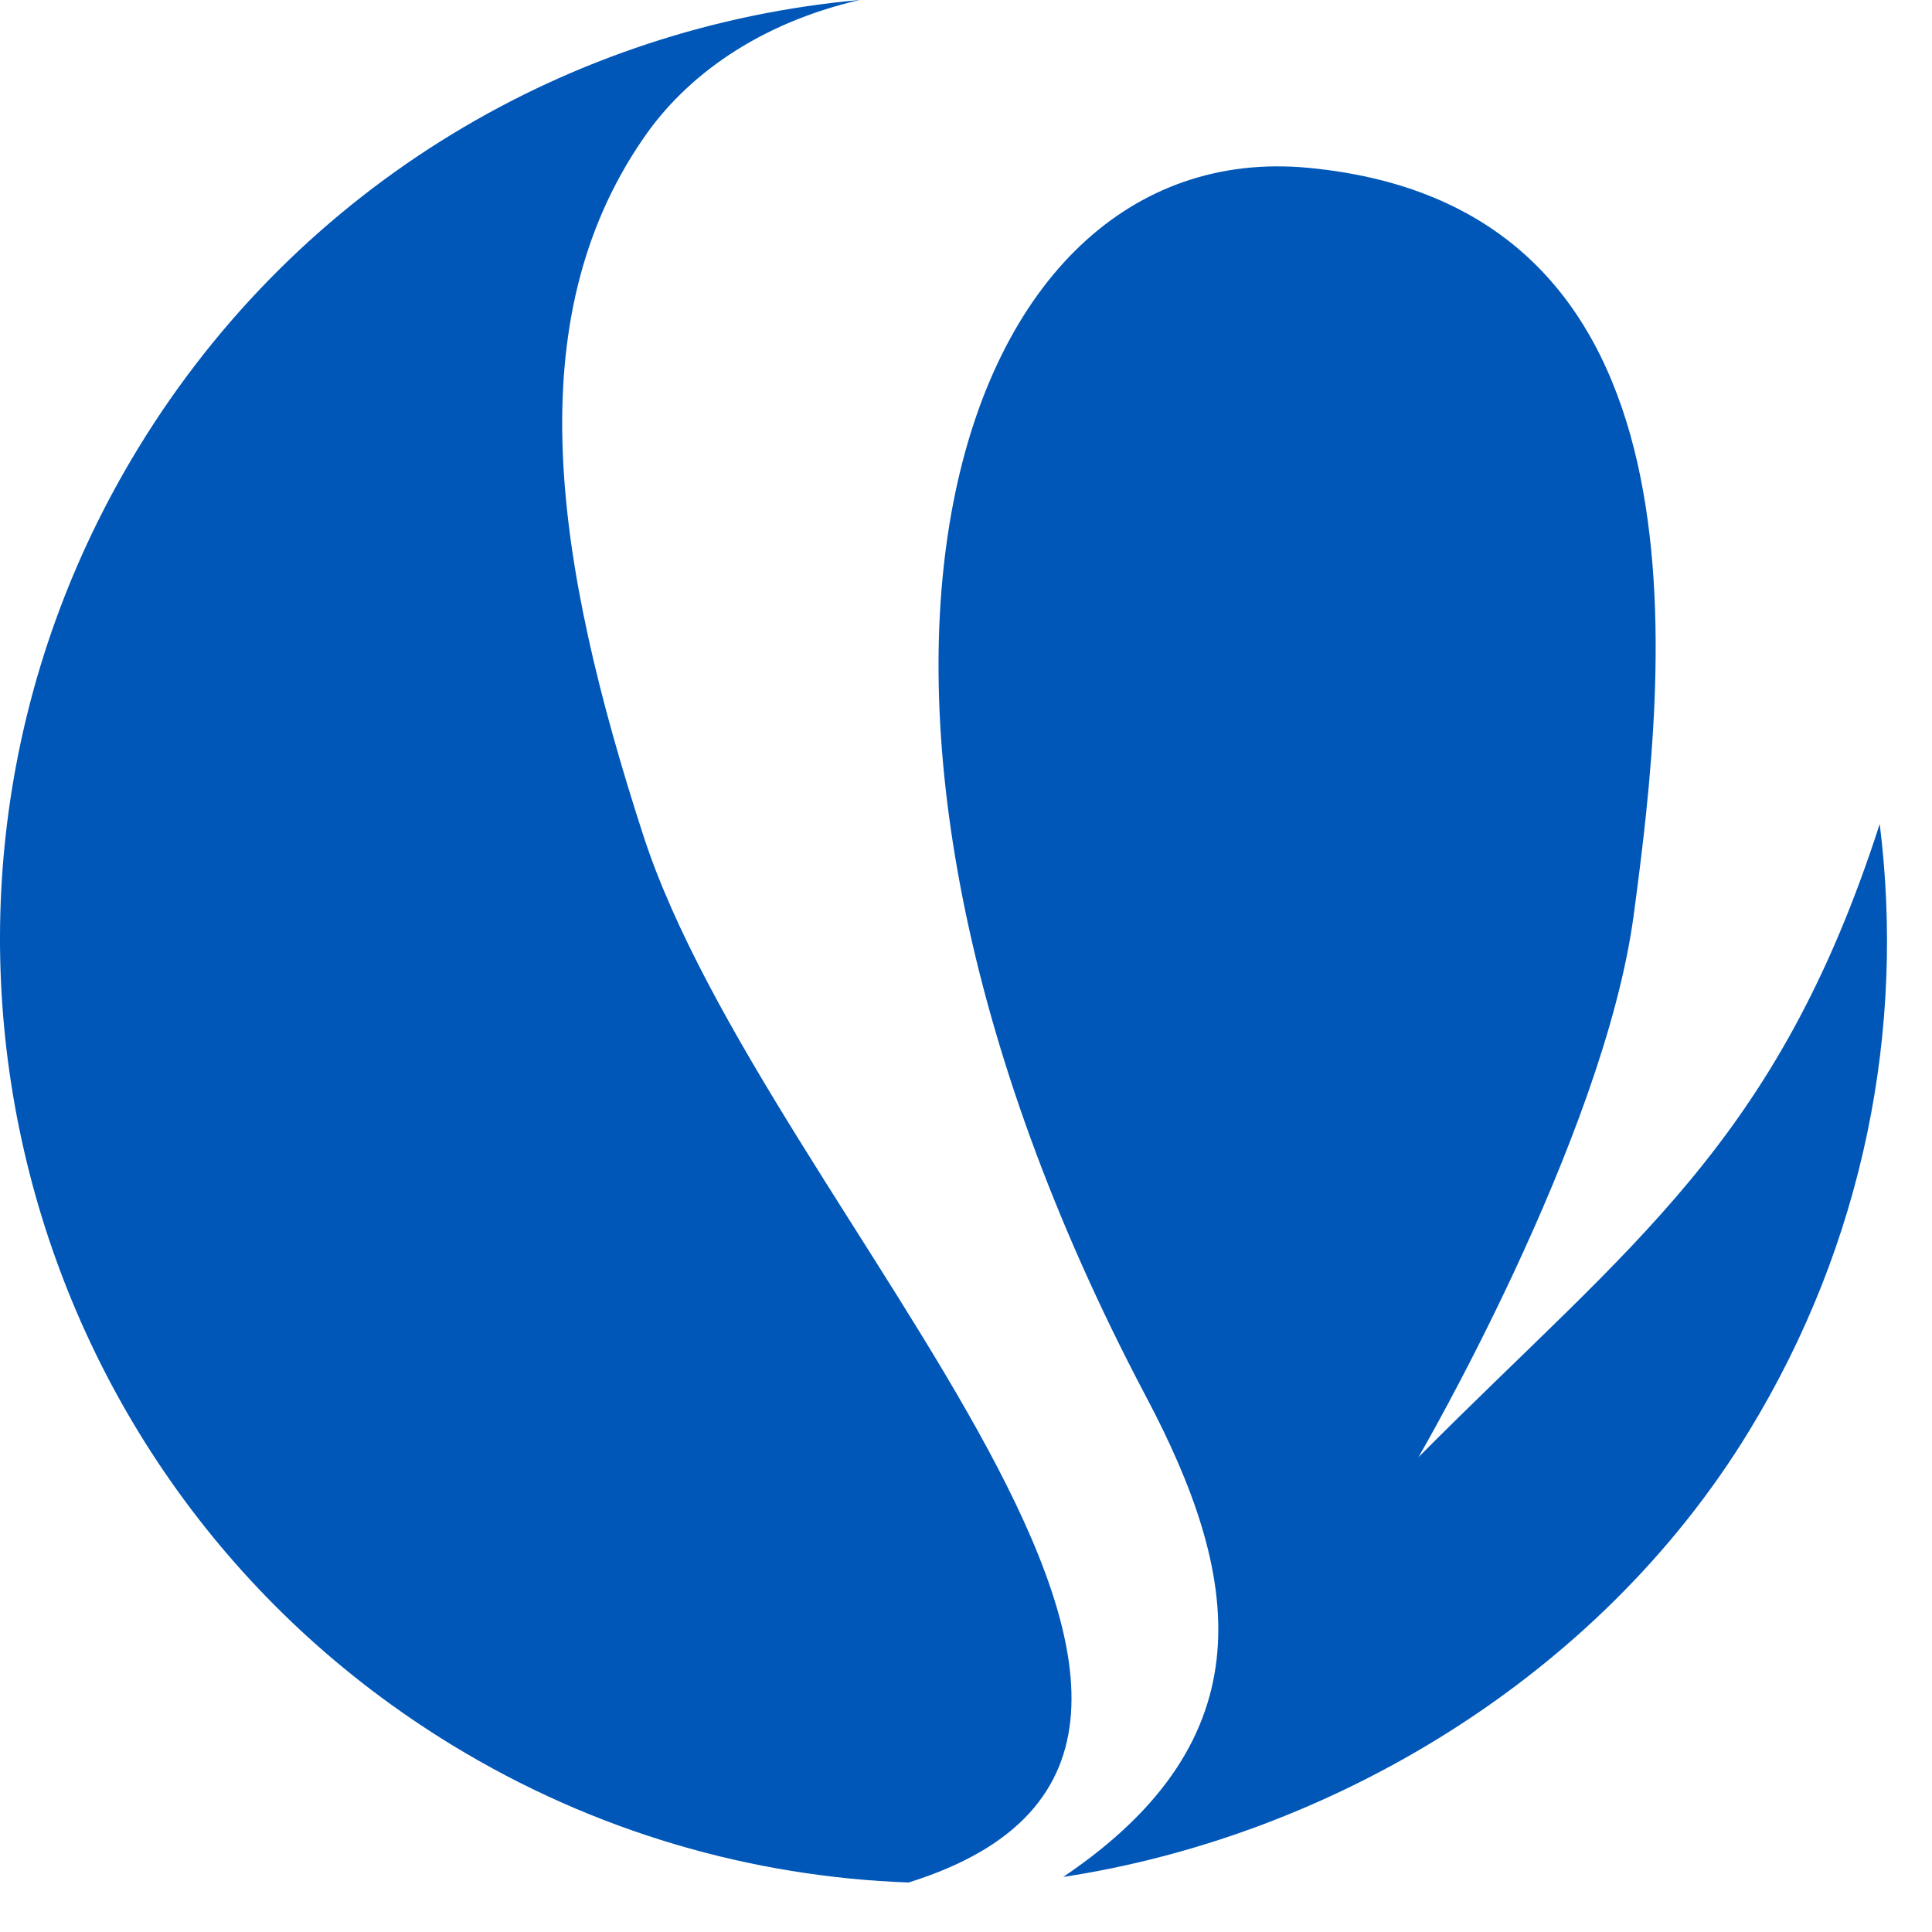 <?xml version="1.0" encoding="UTF-8"?>
<svg width="16px" height="16px" viewBox="0 0 16 16" version="1.1" xmlns="http://www.w3.org/2000/svg" xmlns:xlink="http://www.w3.org/1999/xlink">
    <title>Group 16 Copy</title>
    <g id="Symbols" stroke="none" stroke-width="1" fill="none" fill-rule="evenodd">
        <g id="Favicon" fill="#0057B8">
            <g id="Group-16-Copy">
                <path d="M5.327,6.917 C4.588,4.638 4.289,2.656 5.326,1.149 C5.682,0.626 6.287,0.192 7.119,-1.83365867e-15 C4.739,0.214 2.486,1.514 1.145,3.711 C-1.103,7.395 0.061,12.203 3.744,14.452 C4.929,15.175 6.23,15.543 7.525,15.59 C11.186,14.444 6.345,10.057 5.327,6.917" id="Fill-14"></path>
                <path d="M15.567,6.824 C14.713,9.474 13.506,10.297 11.747,12.068 C11.747,12.068 13.279,9.44 13.529,7.583 C13.806,5.517 14.233,1.713 10.836,1.39 C7.891,1.109 6.384,5.687 9.49,11.564 C10.276,13.048 10.51,14.395 8.805,15.544 C11.007,15.209 13.233,13.903 14.484,11.853 C15.441,10.286 15.778,8.515 15.567,6.824" id="Fill-15"></path>
            </g>
        </g>
    </g>
</svg>